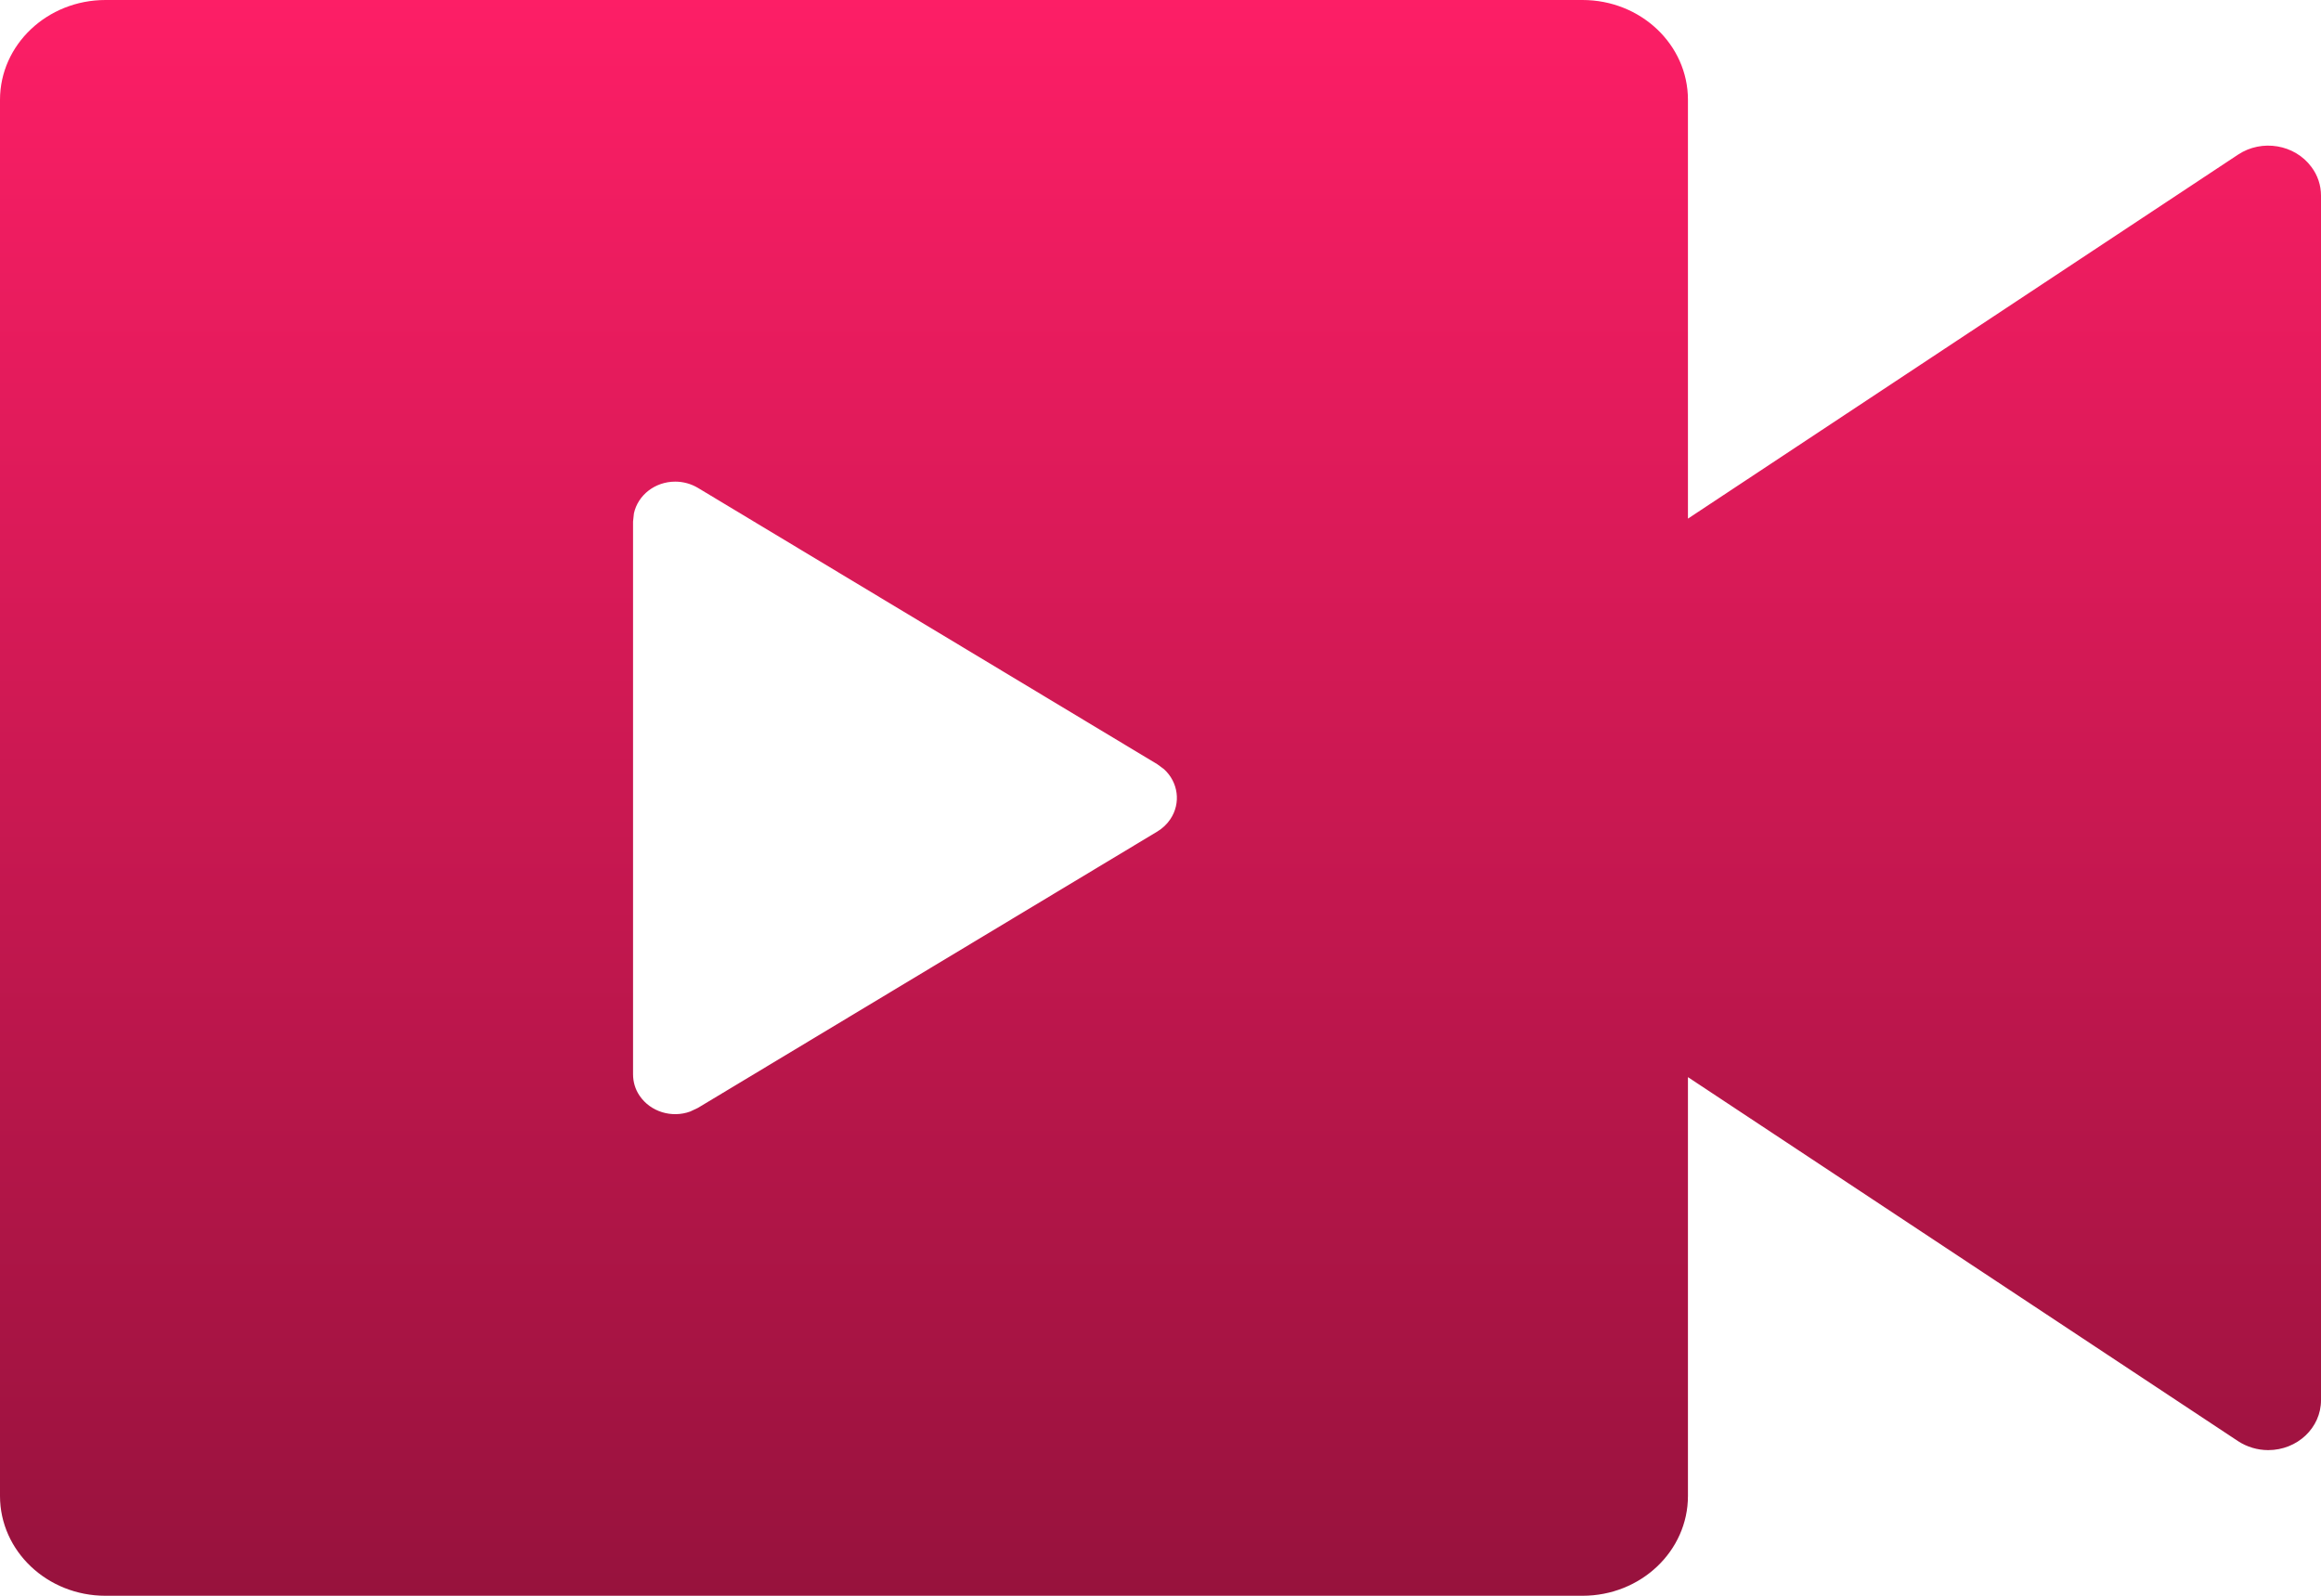 <svg width="16" height="11" viewBox="0 0 16 11" fill="none" xmlns="http://www.w3.org/2000/svg">
<path d="M10.909 0C11.311 0 11.636 0.308 11.636 0.688V3.575L15.428 1.066C15.592 0.957 15.819 0.995 15.934 1.151C15.977 1.208 16 1.277 16 1.348V9.652C16 9.842 15.837 9.996 15.636 9.996C15.562 9.996 15.489 9.974 15.428 9.934L11.636 7.425V10.312C11.636 10.692 11.311 11 10.909 11H0.727C0.326 11 0 10.692 0 10.312V0.688C0 0.308 0.326 0 0.727 0H10.909ZM4.655 3.32C4.514 3.32 4.397 3.414 4.37 3.539L4.364 3.595V7.405C4.364 7.458 4.379 7.509 4.409 7.553C4.485 7.665 4.632 7.708 4.758 7.662L4.811 7.637L7.978 5.732C8.014 5.71 8.044 5.682 8.067 5.648C8.143 5.536 8.122 5.391 8.024 5.302L7.978 5.268L4.811 3.363C4.764 3.335 4.71 3.32 4.655 3.32Z" fill="url(#paint0_linear_2632_470)"/>
<defs>
<linearGradient id="paint0_linear_2632_470" x1="8" y1="0" x2="8" y2="11" gradientUnits="userSpaceOnUse">
<stop stop-color="#FD1E66"/>
<stop offset="1" stop-color="#97123D"/>
</linearGradient>
</defs>
</svg>
